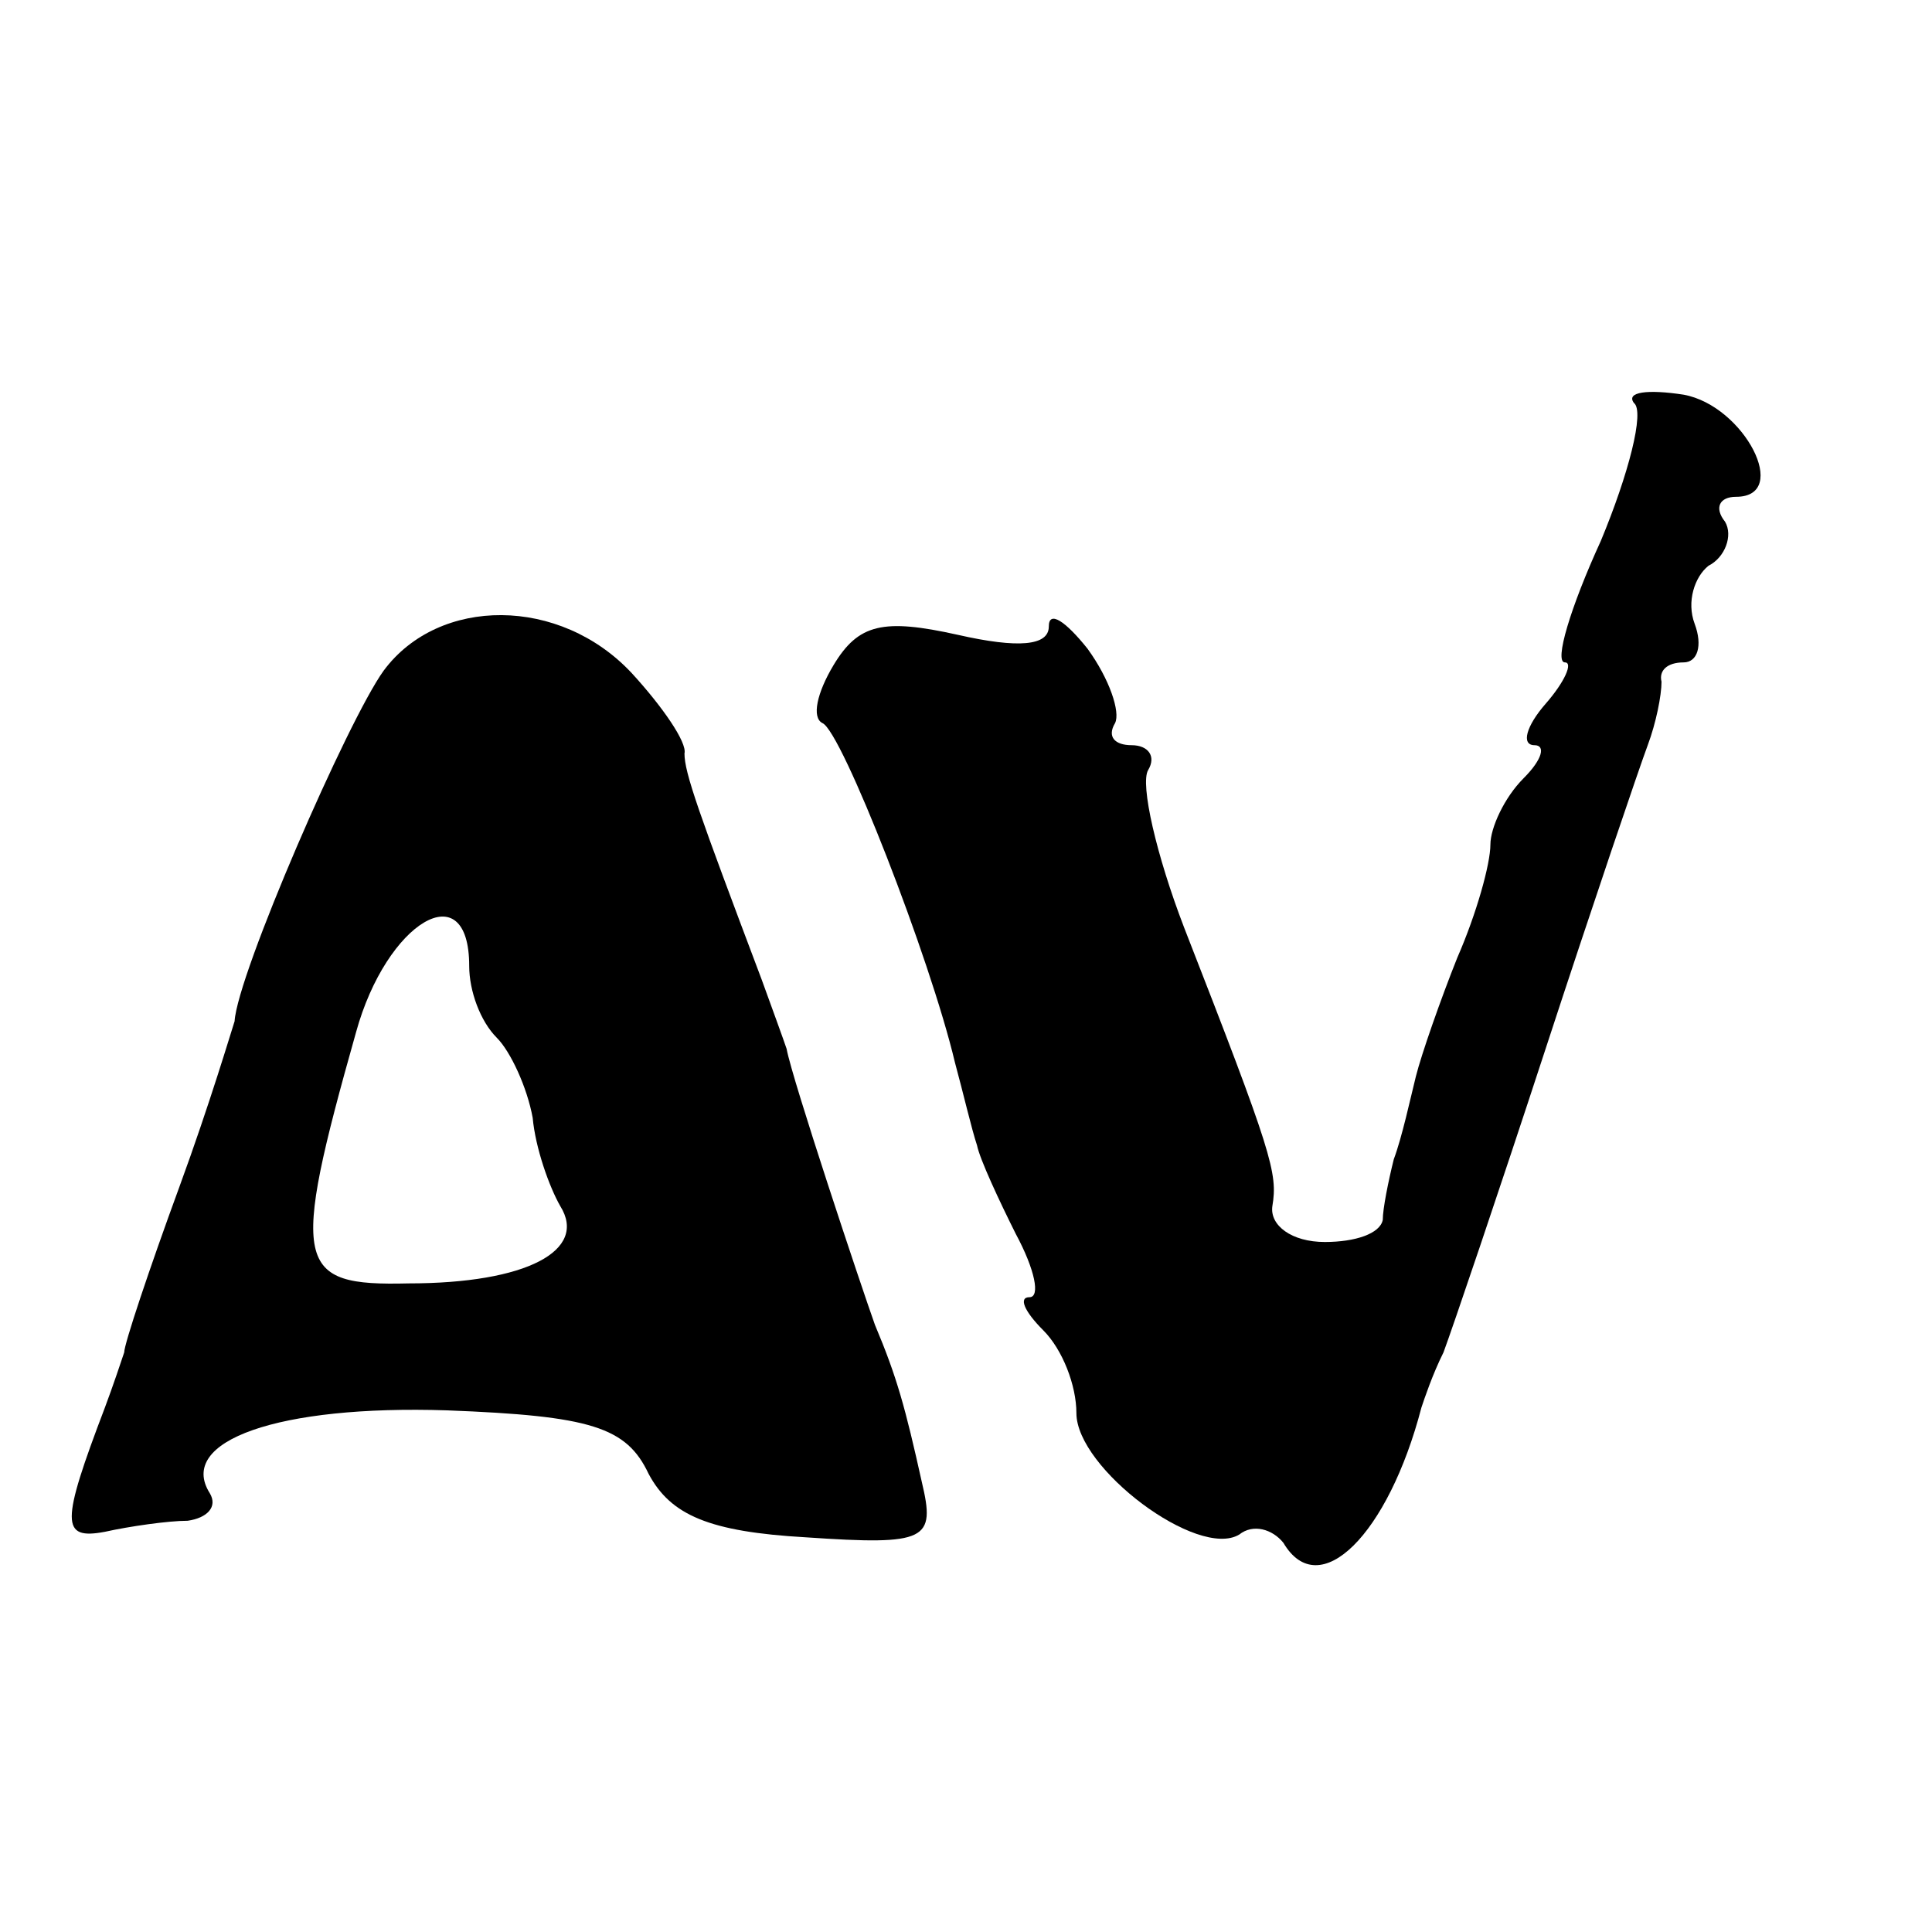 <?xml version="1.0" standalone="no"?>
<!DOCTYPE svg PUBLIC "-//W3C//DTD SVG 20010904//EN"
 "http://www.w3.org/TR/2001/REC-SVG-20010904/DTD/svg10.dtd">
<svg version="1.0" xmlns="http://www.w3.org/2000/svg"
 width="70pt" height="70pt" viewBox="0 0 70 70"
 preserveAspectRatio="xMidYMid meet">
<g transform="translate(0,70) scale(0.1,-0.1)"
fill="#000000" stroke="none">
<path d="M592 554 c4 -3 -2 -26 -12 -50 -11 -24 -17 -44 -13 -44 3 0 0 -7 -7
-15 -7 -8 -9 -15 -4 -15 4 0 3 -5 -4 -12 -7 -7 -12 -18 -12 -24 0 -7 -5 -25
-12 -41 -6 -15 -13 -35 -15 -43 -2 -8 -5 -22 -8 -30 -2 -8 -4 -18 -4 -22 -1
-5 -10 -8 -21 -8 -12 0 -20 6 -19 13 2 12 0 19 -32 101 -10 26 -16 52 -13 57
3 5 0 9 -6 9 -6 0 -9 3 -6 8 2 4 -2 16 -10 27 -8 10 -14 14 -14 8 0 -7 -11 -8
-33 -3 -27 6 -36 4 -45 -11 -6 -10 -8 -19 -4 -21 7 -3 39 -85 48 -123 3 -11 6
-24 8 -30 1 -5 8 -20 14 -32 7 -13 9 -23 5 -23 -4 0 -2 -5 5 -12 7 -7 12 -20
12 -30 0 -20 44 -53 59 -44 5 4 12 2 16 -3 13 -22 38 3 50 49 1 3 4 12 8 20 3
8 20 58 37 110 17 52 34 102 37 110 3 8 5 18 5 23 -1 4 2 7 8 7 5 0 7 6 4 14
-3 8 0 17 5 21 6 3 9 11 6 16 -4 5 -2 9 4 9 20 0 3 33 -19 37 -13 2 -21 1 -18
-3z"/>
<path d="M139 457 c-13 -18 -53 -110 -54 -127 -1 -3 -9 -30 -20 -60 -11 -30
-20 -57 -20 -60 -1 -3 -4 -12 -7 -20 -16 -42 -16 -48 0 -45 9 2 23 4 30 4 7 1
11 5 8 10 -12 19 25 32 86 30 52 -2 65 -6 73 -23 8 -15 22 -21 57 -23 44 -3
47 -1 42 20 -6 27 -9 38 -17 57 -5 14 -30 89 -32 100 -1 3 -5 14 -9 25 -23 61
-28 75 -28 82 1 4 -8 17 -19 29 -26 28 -70 28 -90 1z m31 -107 c0 -9 4 -20 10
-26 5 -5 11 -18 13 -29 1 -11 6 -25 10 -32 10 -16 -12 -28 -55 -28 -41 -1 -43
6 -19 91 11 40 41 58 41 24z"/>
</g>
</svg>
